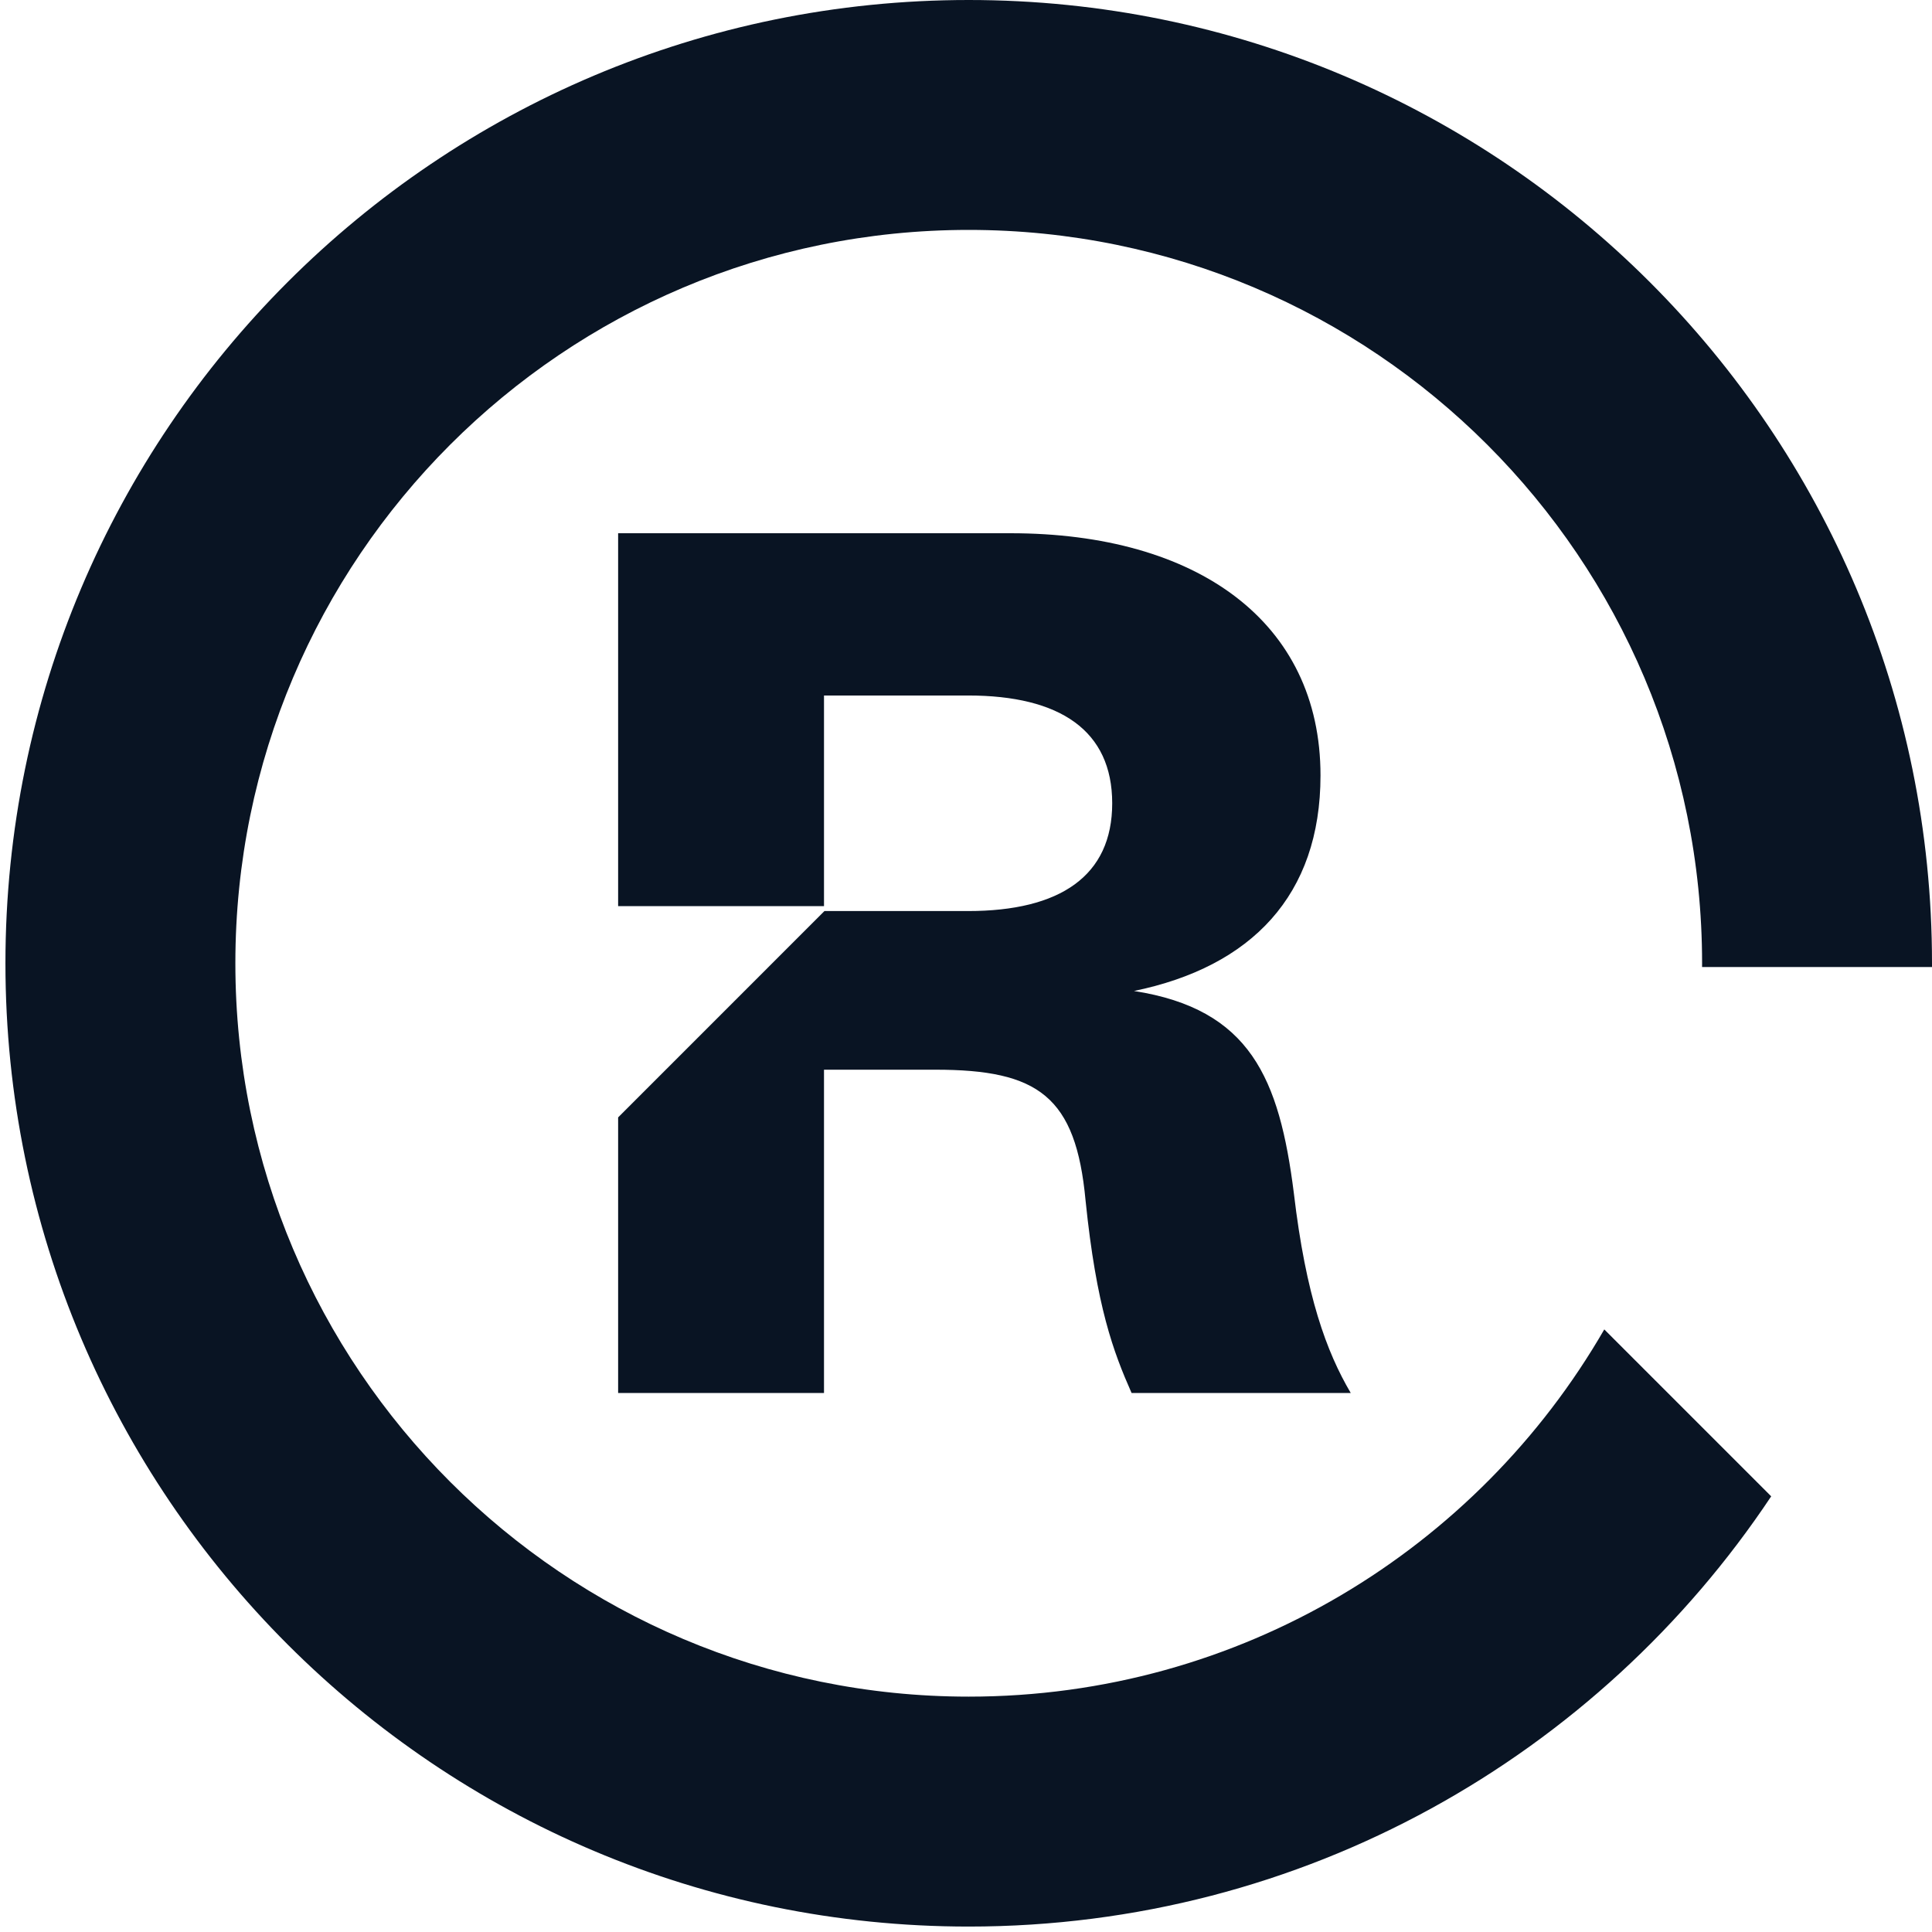 <svg width="86" height="86" viewBox="0 0 86 86" fill="none" xmlns="http://www.w3.org/2000/svg">
	<path fill-rule="evenodd" clip-rule="evenodd" d="M43.121 10.234C25.092 10.234 10.477 24.85 10.477 42.879C10.477 60.908 25.092 75.523 43.121 75.523C55.214 75.523 65.771 68.948 71.412 59.177L78.842 66.607C71.158 78.151 58.028 85.758 43.121 85.758C19.44 85.758 0.242 66.56 0.242 42.879C0.242 19.198 19.44 0 43.121 0C66.802 0 86 19.198 86 42.879C86 42.934 86 42.989 86 43.045H75.765C75.766 42.989 75.766 42.934 75.766 42.879C75.766 24.85 61.15 10.234 43.121 10.234ZM44.98 23.736C53.281 23.736 58.78 27.671 58.78 34.517C58.78 39.854 55.707 43.034 50.478 44.112C55.653 44.921 56.947 47.993 57.594 53.114C58.133 57.696 59.049 60.176 60.127 62.008H50.371C49.562 60.176 48.807 58.181 48.322 53.438C47.891 48.802 46.22 47.616 41.638 47.616H36.679V62.008H27.515V49.739L36.699 40.554H43.093C47.19 40.554 49.508 38.991 49.508 35.757C49.508 32.523 47.19 30.959 43.093 30.959H36.679V40.336H27.515V23.736H44.98Z" fill="#091423"/>
</svg>
